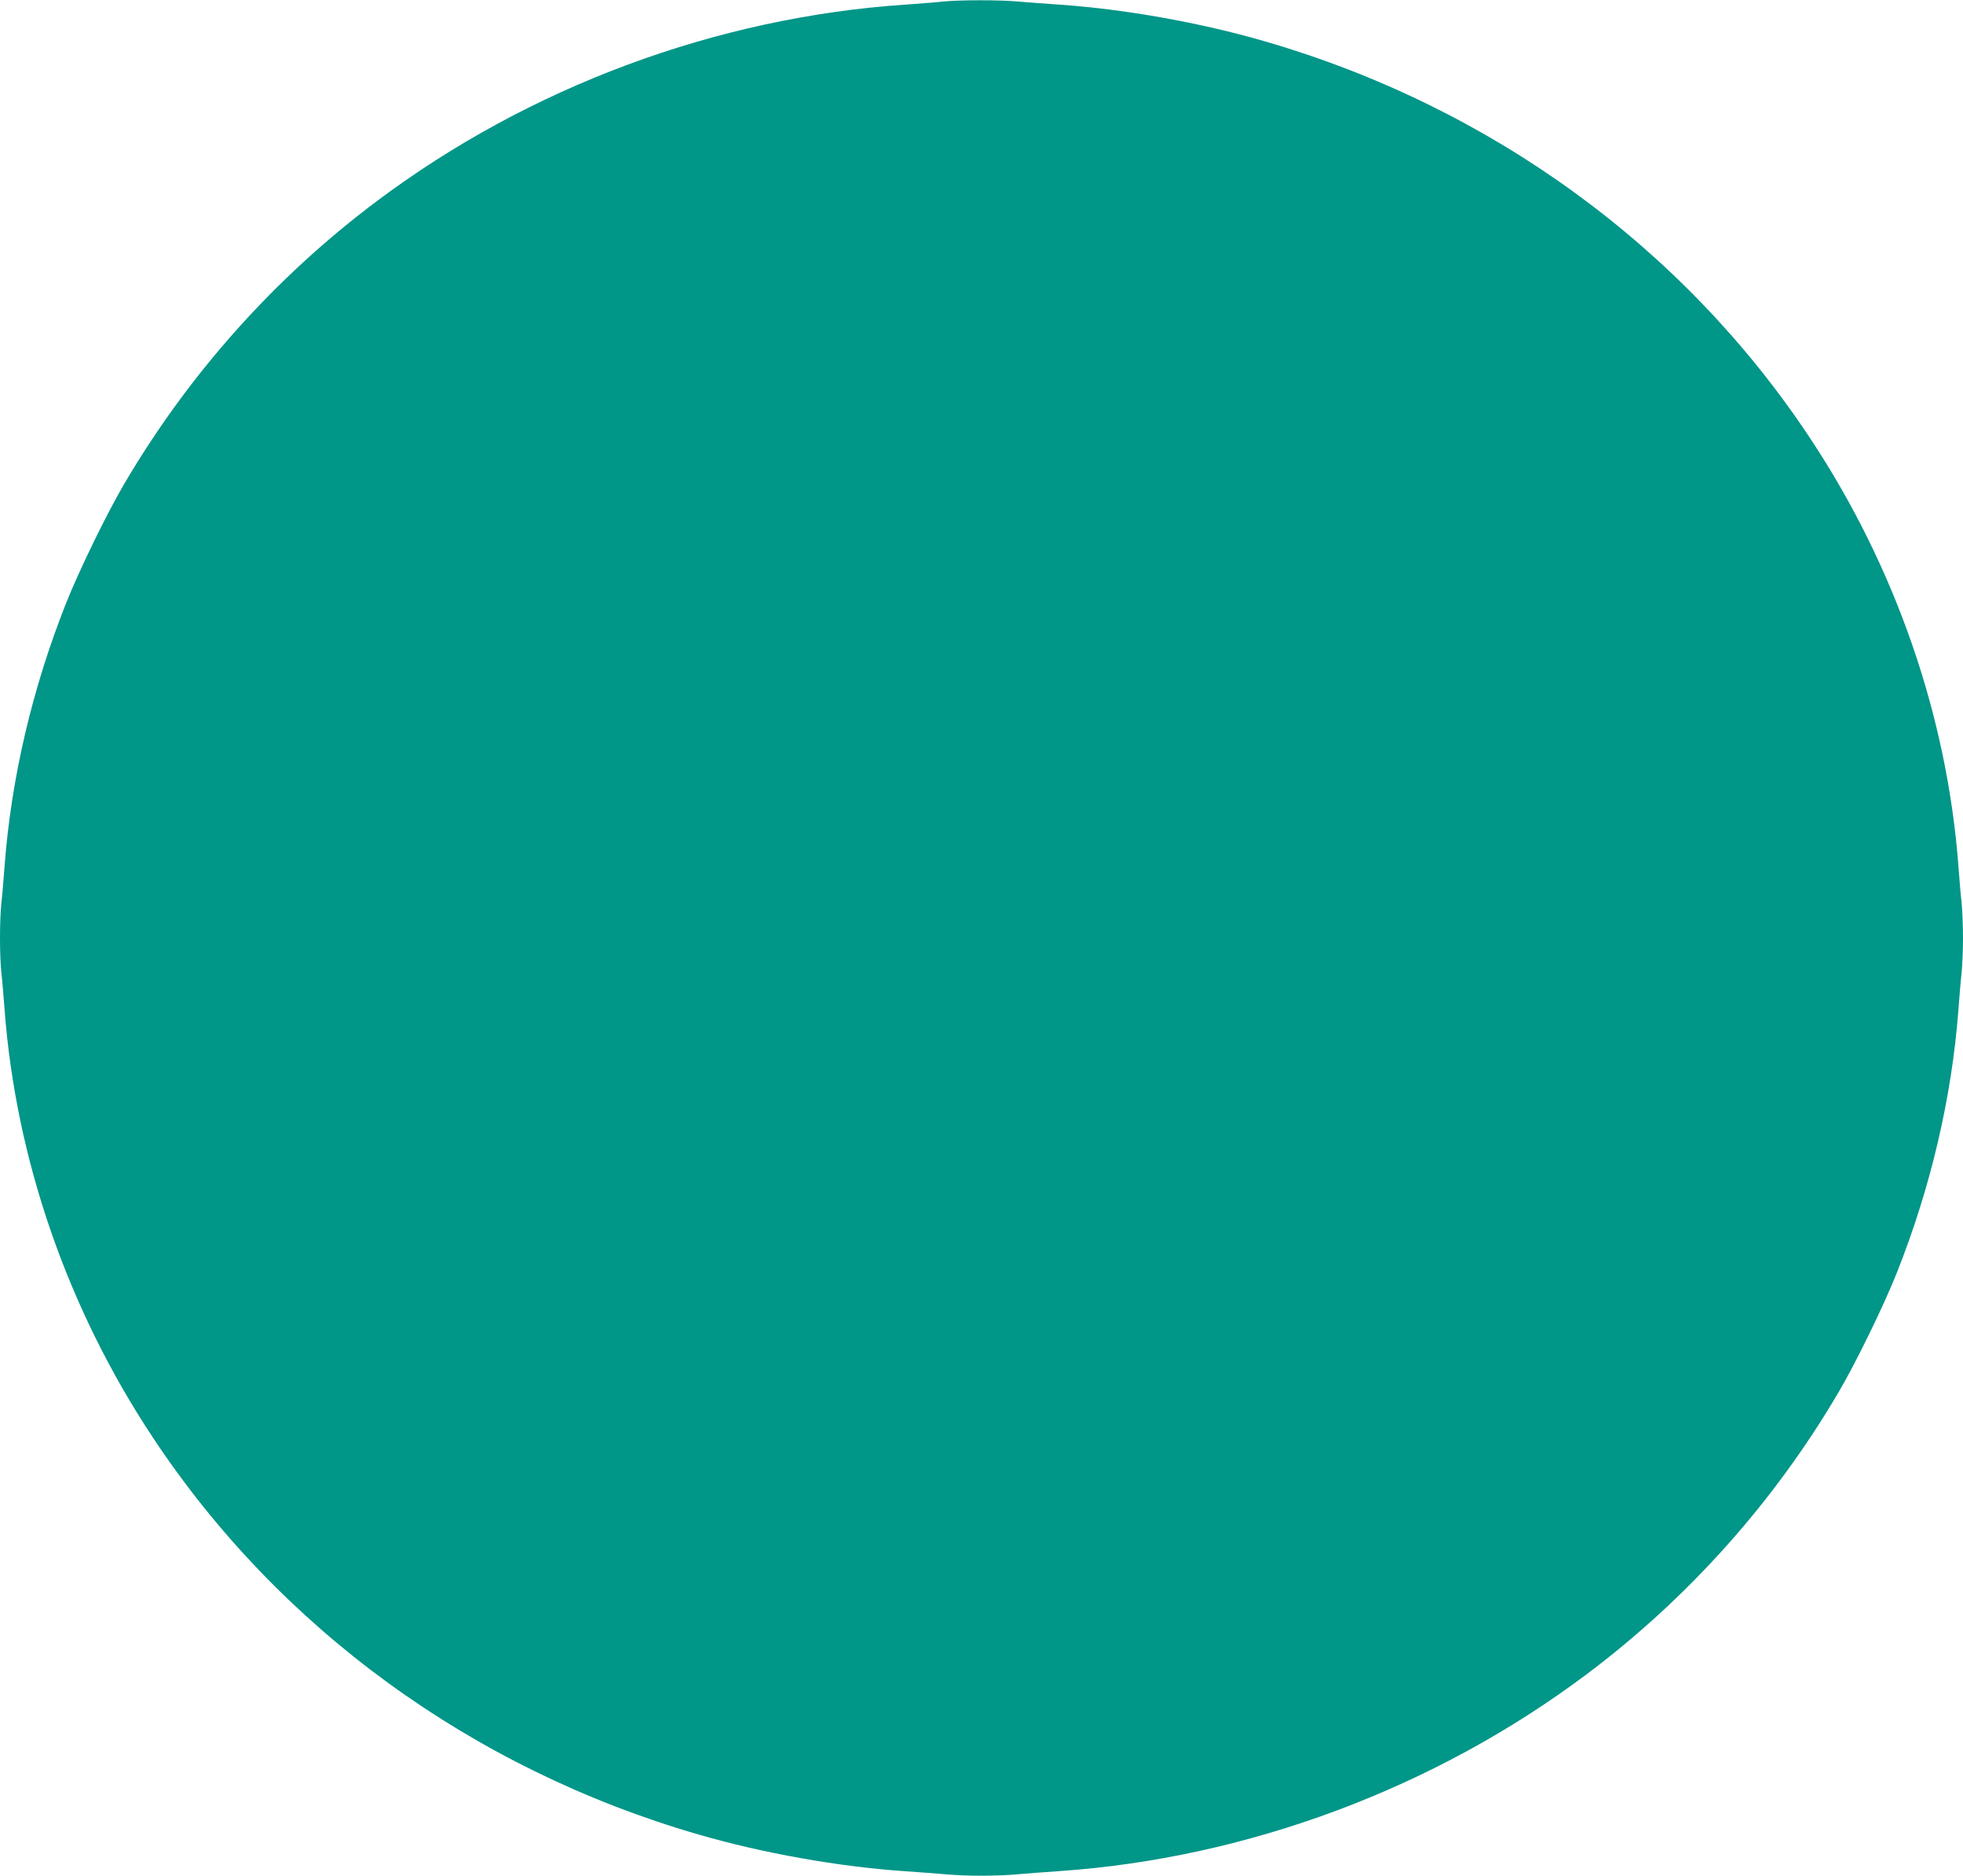 <?xml version="1.0" standalone="no"?>
<!DOCTYPE svg PUBLIC "-//W3C//DTD SVG 20010904//EN"
 "http://www.w3.org/TR/2001/REC-SVG-20010904/DTD/svg10.dtd">
<svg version="1.0" xmlns="http://www.w3.org/2000/svg"
 width="1280pt" height="1223pt" viewBox="0 0 1280 1223"
 preserveAspectRatio="xMidYMid meet">
<g transform="translate(0,1223) scale(0.1,-0.1)"
fill="#009688" stroke="none">
<path d="M6150 12220 c-41 -5 -151 -13 -245 -20 -1235 -83 -2456 -537 -3450
-1283 -664 -498 -1225 -1127 -1645 -1842 -113 -192 -294 -564 -378 -775 -221
-556 -359 -1144 -402 -1715 -6 -82 -15 -191 -21 -242 -12 -117 -12 -339 0
-456 6 -51 15 -159 21 -242 74 -975 410 -1947 965 -2785 824 -1246 2083 -2163
3559 -2591 416 -121 914 -210 1341 -239 88 -6 207 -15 265 -20 134 -13 346
-13 480 0 58 5 177 14 265 20 1228 84 2449 540 3440 1283 665 499 1225 1126
1645 1842 113 192 294 564 378 775 221 556 359 1144 402 1715 6 83 15 191 21
242 5 50 9 153 9 228 0 75 -4 178 -9 228 -6 51 -15 160 -21 242 -74 975 -410
1947 -965 2785 -824 1246 -2083 2163 -3559 2591 -416 121 -914 210 -1341 239
-88 6 -207 15 -265 20 -120 11 -379 11 -490 0z"/>
</g>
</svg>
